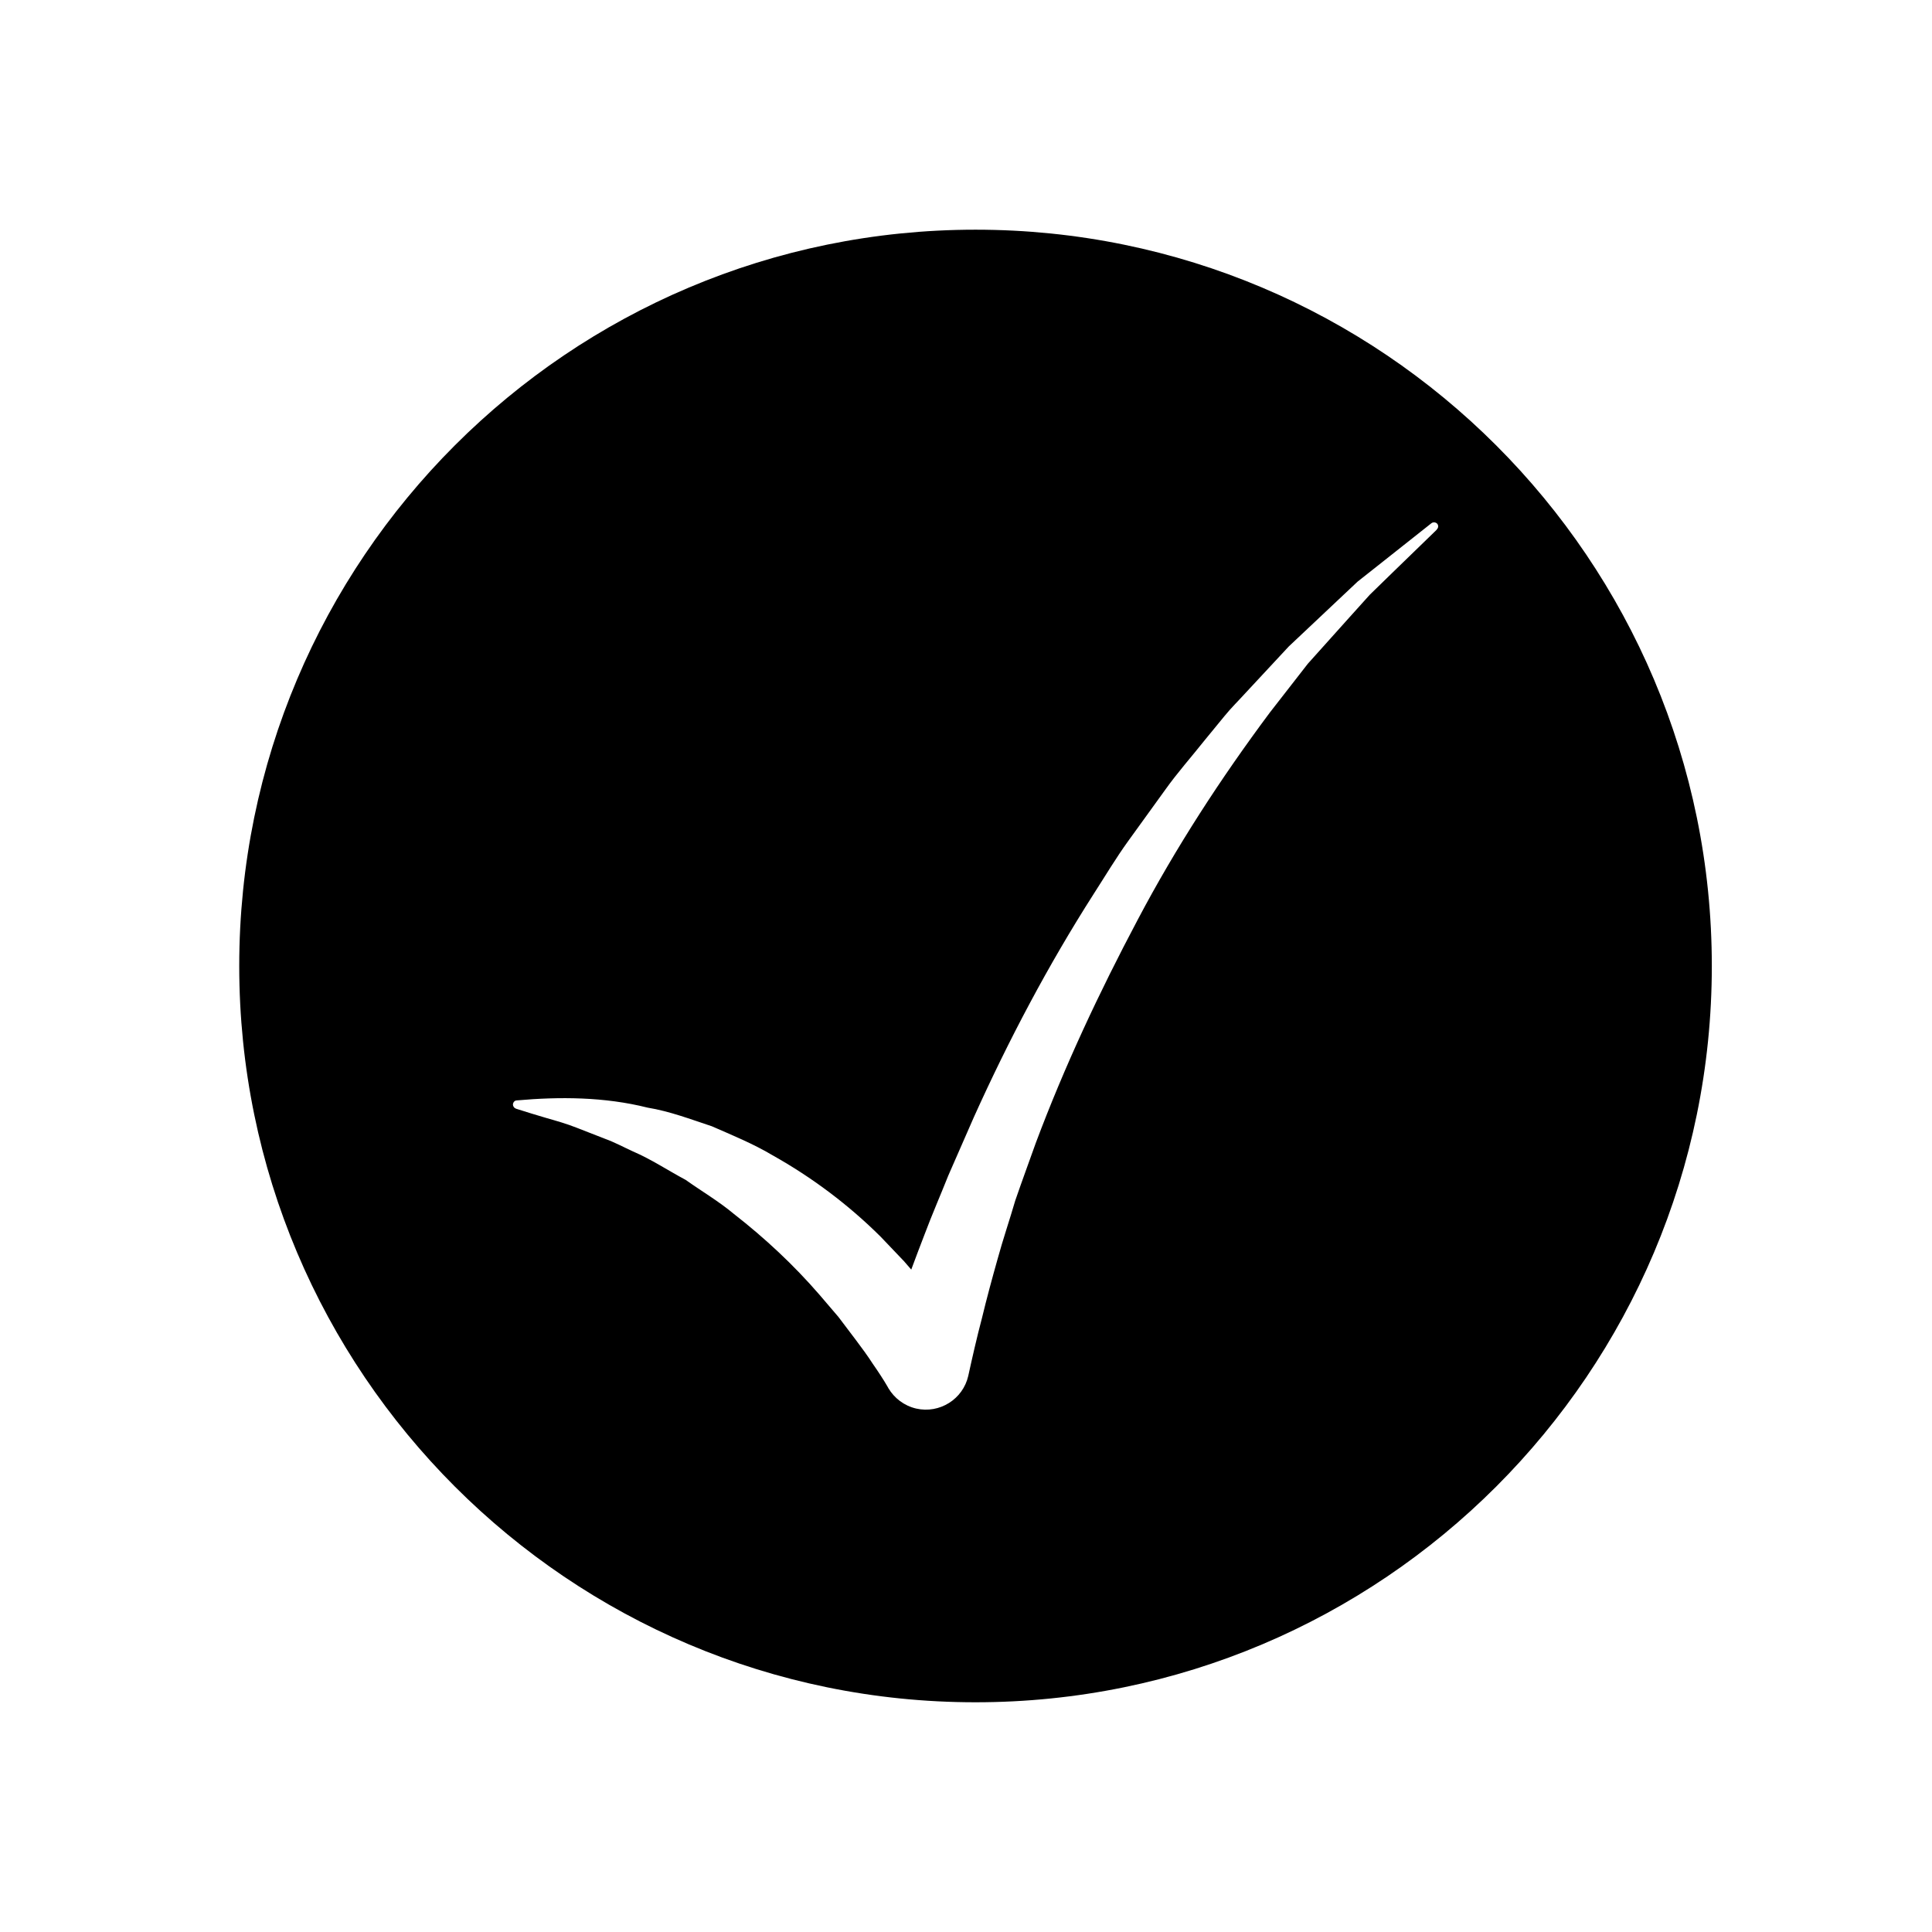 <?xml version="1.0" encoding="UTF-8"?>
<!-- Uploaded to: ICON Repo, www.iconrepo.com, Generator: ICON Repo Mixer Tools -->
<svg fill="#000000" width="800px" height="800px" version="1.1" viewBox="144 144 512 512" xmlns="http://www.w3.org/2000/svg">
 <path d="m402.52 204.87c-107.77 0-195.12 87.359-195.12 195.12s87.363 195.13 195.12 195.13c107.77 0 195.13-87.363 195.13-195.12 0-107.77-87.363-195.13-195.13-195.13zm122.23 79.453-0.051 0.102-11.789 11.438-5.894 5.742-5.492 6.098-10.934 12.191-10.078 12.949c-13 17.434-24.887 35.719-35.016 54.914-10.176 19.195-19.398 38.844-27.004 59.148-1.812 5.09-3.676 10.125-5.441 15.266-1.512 5.188-3.273 10.328-4.688 15.516-1.461 5.188-2.871 10.379-4.133 15.617-1.359 5.141-2.57 10.48-3.629 15.316-1.41 6.195-7.609 10.078-13.805 8.664-3.223-0.754-5.793-2.769-7.356-5.391l-0.25-0.453c-0.957-1.664-2.469-3.981-3.879-5.996-1.359-2.117-2.922-4.231-4.434-6.246l-4.684-6.195-5.039-5.894c-6.801-7.859-14.41-14.965-22.621-21.363-4.023-3.375-8.508-5.996-12.84-9.07-4.637-2.469-9.07-5.441-14.008-7.559-2.418-1.109-4.836-2.418-7.356-3.324l-7.606-2.969c-2.57-1.008-5.188-1.762-7.859-2.519-2.621-0.754-5.34-1.613-8.062-2.469l-0.102-0.051c-0.555-0.203-0.906-0.855-0.707-1.41 0.152-0.453 0.504-0.754 0.957-0.754 11.336-1.008 23.227-0.957 34.664 1.914 5.844 0.957 11.387 3.074 17.027 4.938 5.391 2.367 10.984 4.637 16.121 7.707 10.43 5.844 20.102 13.098 28.617 21.562l6.195 6.5c0.66 0.754 1.312 1.508 1.918 2.215 1.16-3.125 2.316-6.195 3.527-9.32 1.965-5.238 4.231-10.43 6.297-15.617l6.75-15.418c9.219-20.453 19.699-40.305 31.742-59.148 3.023-4.684 5.894-9.523 9.168-14.055l9.824-13.602c3.227-4.535 6.953-8.719 10.43-13.102l5.289-6.449c1.762-2.168 3.777-4.133 5.644-6.195l11.387-12.242 12.141-11.438 6.098-5.742 6.5-5.137 13.047-10.328c0.453-0.352 1.16-0.301 1.562 0.152 0.352 0.449 0.301 1.105-0.152 1.508z"/>
</svg>